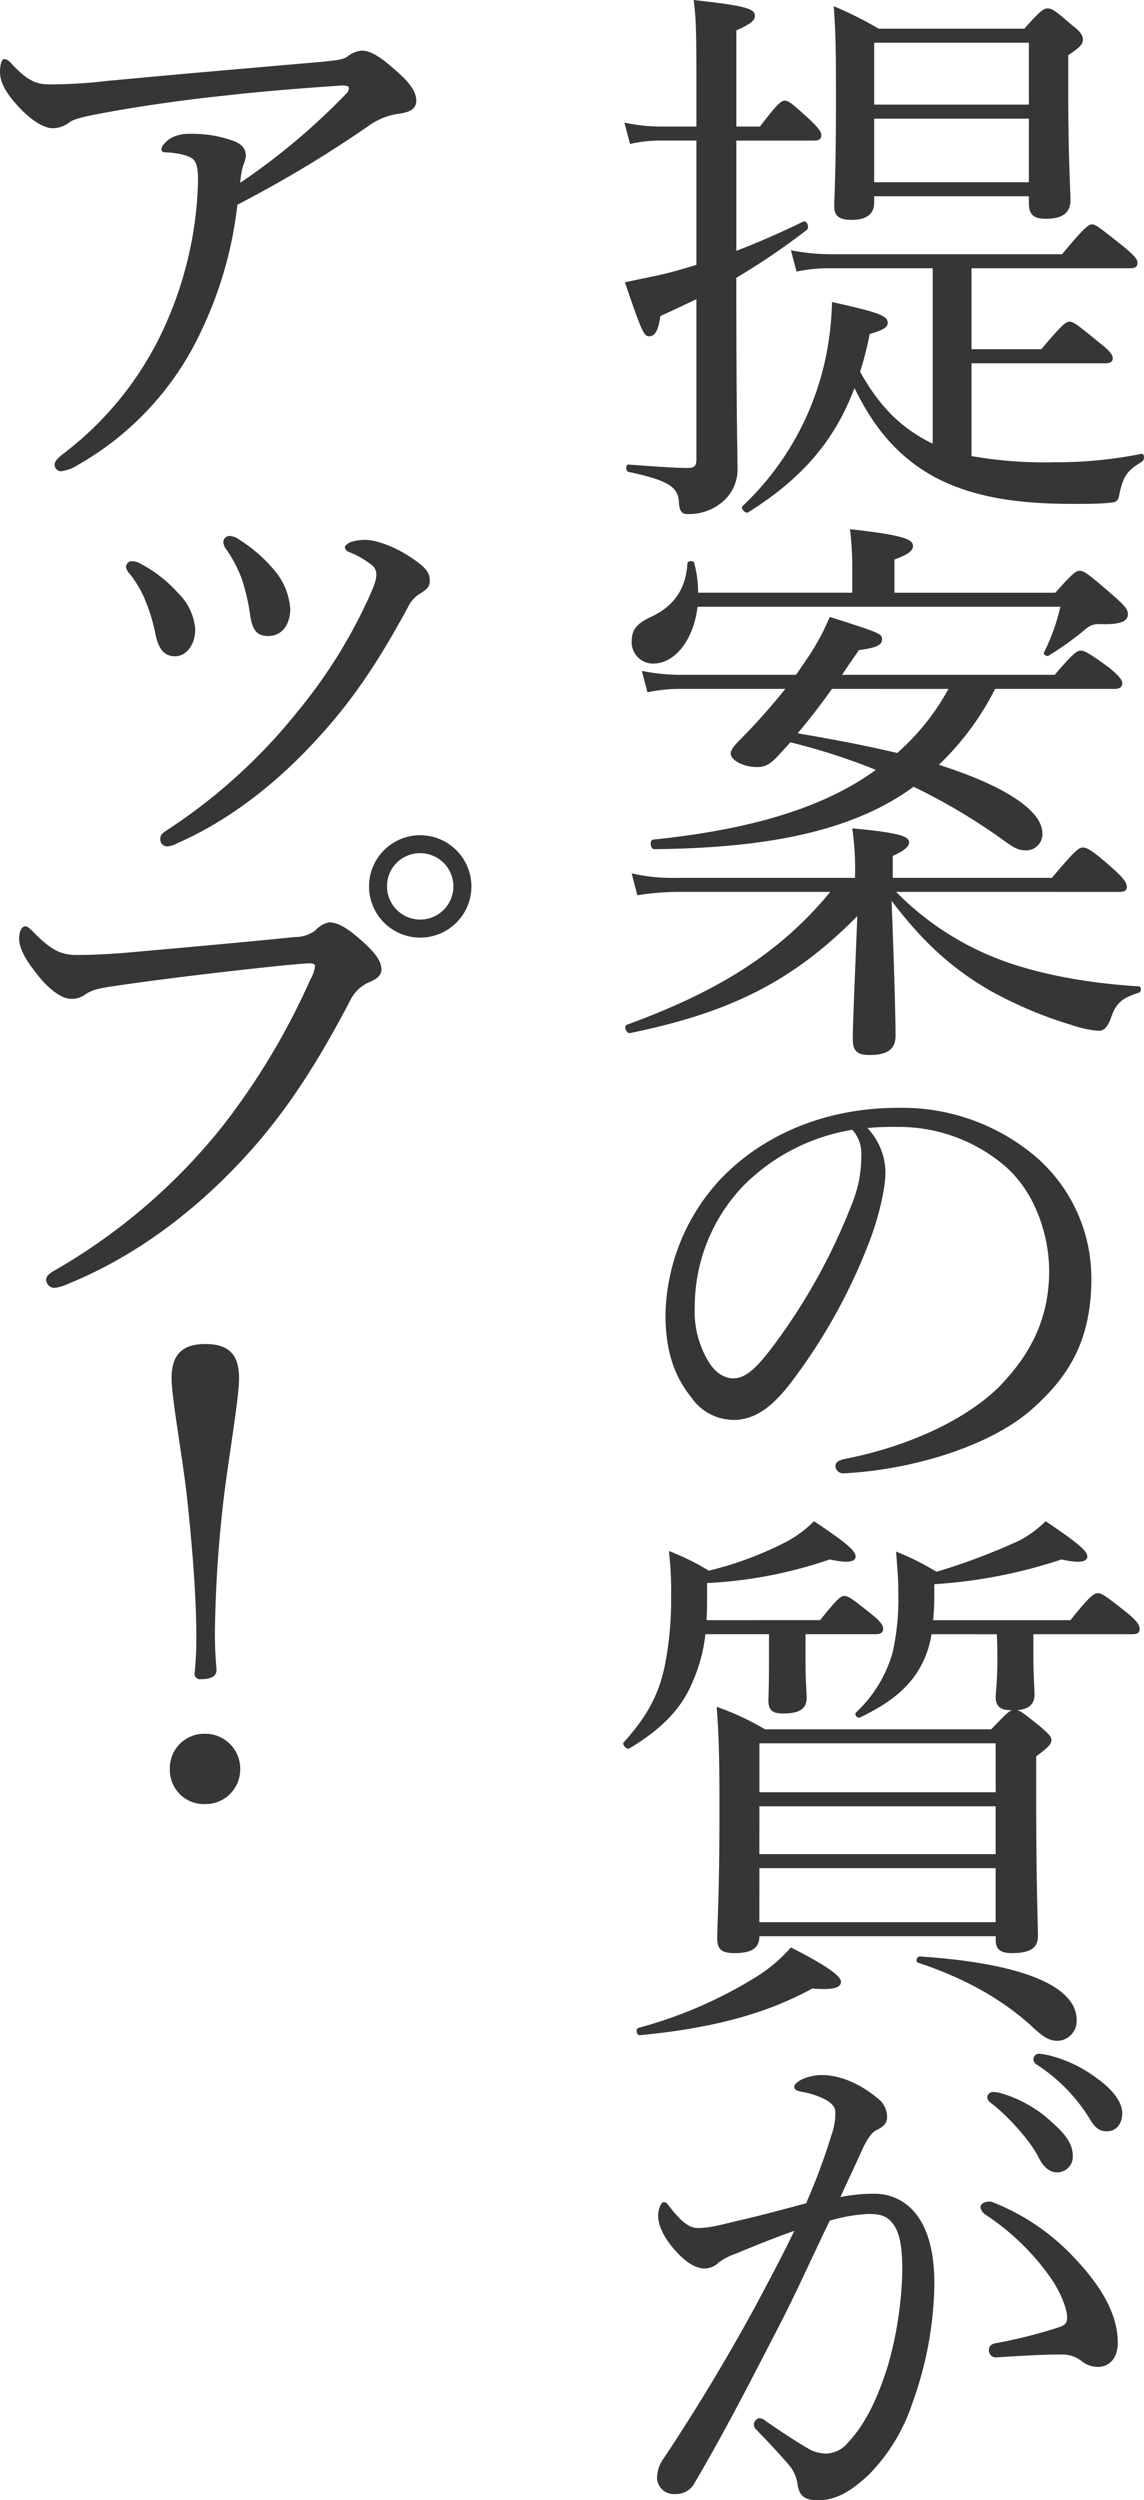 <svg xmlns="http://www.w3.org/2000/svg" xmlns:xlink="http://www.w3.org/1999/xlink" width="200" height="437" viewBox="0 0 200 437">
  <defs>
    <clipPath id="clip-path">
      <rect id="長方形_41379" data-name="長方形 41379" width="200" height="437" fill="#363636"/>
    </clipPath>
  </defs>
  <g id="グループ_80241" data-name="グループ 80241" transform="translate(114.477 -5488.453)">
    <g id="グループ_80550" data-name="グループ 80550" transform="translate(-114.477 5488.453)">
      <g id="グループ_80549" data-name="グループ 80549" clip-path="url(#clip-path)">
        <path id="パス_111505" data-name="パス 111505" d="M140.238,24.573h-6.1a23.366,23.366,0,0,0-5.508.591l-.983-3.736a30.362,30.362,0,0,0,6.492.688h6.1V18.774c0-12.974,0-15.039-.492-18.774,8.852.984,10.72,1.475,10.72,2.752,0,.787-.59,1.377-3.245,2.556V22.116h4.13c3.049-4.03,3.737-4.521,4.327-4.521.688,0,1.279.491,4.524,3.441,1.377,1.376,1.869,1.965,1.869,2.556,0,.688-.3.982-1.278.982H147.221V43.839c3.835-1.473,7.671-3.145,11.7-5.11.59-.295,1.18,1.08.59,1.474a123.791,123.791,0,0,1-12.293,8.355v.786c0,24.769.2,28.8.2,32.239a7.435,7.435,0,0,1-2.459,6,8.985,8.985,0,0,1-6.392,2.261c-.885,0-1.278-.59-1.377-1.867-.1-2.753-1.475-3.932-8.851-5.506-.493-.1-.493-1.277,0-1.277,5.311.392,8.163.59,10.424.59,1.18,0,1.475-.393,1.475-1.573V52.292c-2.065.983-4.13,1.967-6.294,2.95-.393,2.653-.983,3.538-1.968,3.538-.885,0-1.278-.689-4.229-9.436,2.263-.493,4.229-.885,6.492-1.377,2.065-.491,4.032-1.08,6-1.671Zm48.093,55.143a73.848,73.848,0,0,0,14.555,1.08,75.23,75.23,0,0,0,15.146-1.473c.59-.1.59,1.081.1,1.376-2.656,1.573-3.246,2.555-3.935,5.6-.2,1.277-.492,1.473-1.672,1.573-1.77.2-4.13.2-6.687.2-10.819,0-18.195-1.573-24.194-4.817-5.8-3.244-10.13-7.961-13.769-15.431-3.442,9.141-9.147,15.825-18.588,21.723-.493.294-1.378-.688-.984-1.082a49.755,49.755,0,0,0,14.556-26.048,54.256,54.256,0,0,0,1.082-9.631c8.458,1.867,9.737,2.457,9.737,3.636,0,.689-.492,1.18-3.147,1.967a58.337,58.337,0,0,1-1.673,6.585c3.443,6.193,7.278,9.927,12.687,12.581V46.887h-17.7a27.184,27.184,0,0,0-6.1.589l-.983-3.735a35.953,35.953,0,0,0,7.081.689h40.324c3.835-4.621,4.622-5.21,5.212-5.21.688,0,1.377.589,5.606,3.931,1.869,1.573,2.36,2.163,2.36,2.753,0,.688-.3.984-1.278.984H188.331V61.041h12.2c3.639-4.325,4.327-4.817,4.917-4.817.688,0,1.377.492,5.311,3.735,1.77,1.377,2.262,2.066,2.262,2.655s-.393.885-1.377.885H188.331Zm-17.014-44.33c0,2.064-1.377,3.047-3.934,3.047-2.066,0-3.05-.59-3.05-2.36,0-1.867.3-5.308.3-18.479,0-7.372,0-11.5-.393-16.513A65.516,65.516,0,0,1,172.1,5.013h25.472c2.852-3.244,3.442-3.538,4.032-3.538.788,0,1.278.294,4.328,2.948,1.574,1.18,1.869,1.868,1.869,2.458,0,.786-.3,1.278-2.557,2.752v6.389c0,11.7.393,17.3.393,18.971,0,2.161-1.377,3.243-4.23,3.243-2.262,0-3.049-.687-3.049-2.85V34.305H171.316ZM198.362,7.471H171.316V18.283h27.046ZM171.316,31.848h27.046V20.741H171.316Z" transform="translate(-18.488)" fill="#363636"/>
        <path id="パス_111506" data-name="パス 111506" d="M175.178,171.615a50.577,50.577,0,0,0,17.8,11.7c6.589,2.555,15.145,4.226,24.685,4.817.393,0,.393.982,0,1.081-2.754.885-4.032,1.671-4.918,4.423-.688,1.868-1.376,2.261-2.163,2.261a19.088,19.088,0,0,1-4.623-.984,72.477,72.477,0,0,1-14.26-5.995c-6.983-4.031-11.9-8.649-17.31-15.728.3,7.766.689,19.167.689,23.591,0,2.359-1.475,3.342-4.524,3.342-2.164,0-2.951-.688-2.951-2.753,0-3.046.492-13.564.787-21.525-11.409,11.6-22.522,16.907-39.733,20.446-.688.1-1.18-1.279-.492-1.475,15.244-5.6,26.357-12.09,35.5-23.2h-26.85a45.519,45.519,0,0,0-6.884.589l-.983-3.832a30.861,30.861,0,0,0,7.671.786H168v-.492a48.985,48.985,0,0,0-.492-8.158c8.655.786,9.934,1.474,9.934,2.457,0,.688-.688,1.377-2.853,2.359v3.834h27.833c4.032-4.816,4.721-5.308,5.409-5.308.59,0,1.476.295,5.41,3.834,1.869,1.671,2.262,2.457,2.262,3.046s-.3.885-1.278.885ZM140.462,121.78c-.689,5.8-3.934,9.928-7.77,9.928a3.723,3.723,0,0,1-3.737-3.932c0-1.868.787-2.949,2.95-4.03,4.23-1.868,6.492-4.816,6.786-9.534,0-.492,1.082-.591,1.181-.1a19.515,19.515,0,0,1,.688,5.21h26.947V114.31a54.316,54.316,0,0,0-.393-6.094c9.835,1.08,11.015,1.867,11.015,2.948,0,.786-.787,1.475-3.245,2.359v5.8h28.127c3.049-3.44,3.639-3.833,4.23-3.833.786,0,1.475.491,5.9,4.325,2.262,1.966,2.557,2.556,2.557,3.244,0,1.179-1.082,1.769-4.13,1.769-1.968-.1-2.361.1-3.541,1.081a52.826,52.826,0,0,1-6.2,4.423c-.3.2-.983-.2-.787-.59a35.116,35.116,0,0,0,2.852-7.961Zm52.027,14.351a48.548,48.548,0,0,1-9.835,13.269c11.408,3.637,18.1,7.962,18.1,11.992a2.844,2.844,0,0,1-3.147,2.95c-1.082,0-1.967-.492-4.229-2.163a105.694,105.694,0,0,0-15.146-8.944c-10.327,7.568-24.882,10.713-45.339,10.91-.688,0-.885-1.572-.2-1.671,17.211-1.769,29.9-5.6,38.946-12.188a110.568,110.568,0,0,0-14.948-4.817c-.591.688-1.278,1.376-1.869,2.065-1.771,1.966-2.656,2.26-4.033,2.26-2.262,0-4.524-1.179-4.524-2.358,0-.591.492-1.279,1.672-2.457a112.438,112.438,0,0,0,7.868-8.847h-18.1a27.936,27.936,0,0,0-6,.59l-.983-3.736a34.457,34.457,0,0,0,6.786.688h20.162c.787-1.081,1.475-2.161,2.164-3.145a40.643,40.643,0,0,0,3.737-6.979c8.949,2.85,9.146,2.949,9.146,3.932s-.983,1.473-4.032,1.867c-1.082,1.573-2.065,2.95-2.95,4.325h37.176c3.245-3.832,3.935-4.226,4.525-4.226.688,0,1.475.394,5.212,3.145,1.574,1.377,2.065,1.966,2.065,2.556s-.393.983-1.278.983Zm-28.522,0c-1.869,2.653-3.934,5.308-6,7.765,5.8.983,11.6,2.065,17.408,3.44a41.269,41.269,0,0,0,8.949-11.2Z" transform="translate(-18.515 -15.725)" fill="#363636"/>
        <path id="パス_111507" data-name="パス 111507" d="M174.5,237.758c0,3.145-1.278,8.06-2.557,11.5a98.971,98.971,0,0,1-14.064,25.458c-2.754,3.538-5.8,6.389-9.933,6.389a9.076,9.076,0,0,1-7.377-3.932c-2.754-3.44-4.524-7.667-4.524-14.548a35.75,35.75,0,0,1,9.245-23.2c6.392-6.979,17.112-12.877,31.471-12.877a36.2,36.2,0,0,1,22.818,7.568A28.057,28.057,0,0,1,210.5,256.434c0,11.107-4.229,17.4-10.622,23-7.277,6.29-20.752,10.419-32.75,11.009a1.388,1.388,0,0,1-1.377-1.18c0-.787.492-1.081,1.77-1.376,10.228-1.966,20.653-6.487,26.751-12.484,5.311-5.406,8.852-11.7,8.852-20.347,0-5.7-2.164-13.858-8.262-18.773a28.5,28.5,0,0,0-18.293-6.39,42.649,42.649,0,0,0-5.212.2,11.484,11.484,0,0,1,3.147,7.667m-24.784,2.359a30.632,30.632,0,0,0-8.557,21.232,16.965,16.965,0,0,0,2.164,9.141c1.083,1.966,2.655,3.342,4.623,3.342,2.065,0,4.032-1.769,6.884-5.6a104.409,104.409,0,0,0,14.064-25.557,21.5,21.5,0,0,0,1.377-7.766,6.1,6.1,0,0,0-1.574-4.521,34.715,34.715,0,0,0-18.981,9.731" transform="translate(-19.704 -32.921)" fill="#363636"/>
        <path id="パス_111508" data-name="パス 111508" d="M161.841,328.377c2.95-3.734,3.639-4.226,4.229-4.226.688,0,1.377.492,4.82,3.244,1.376,1.08,1.966,1.867,1.966,2.457,0,.688-.393.982-1.376.982h-12.2v5.013c0,3.049.2,5.407.2,6.095,0,1.967-1.278,2.753-4.13,2.753-1.869,0-2.558-.591-2.558-2.261,0-.59.1-2.556.1-6.684v-4.915H141.778a28.312,28.312,0,0,1-2.164,8.159c-1.869,4.62-5.212,8.257-11.114,11.8-.492.294-1.377-.689-.983-1.081,4.426-4.914,6.2-8.749,7.179-13.466a58.715,58.715,0,0,0,1.082-11.992,57.491,57.491,0,0,0-.393-7.961,41.8,41.8,0,0,1,6.982,3.439,60.438,60.438,0,0,0,13.67-5.111,19.762,19.762,0,0,0,4.721-3.538c5.9,3.931,7.277,5.21,7.277,6.192,0,.786-.983,1.278-4.524.491a76.912,76.912,0,0,1-21.44,4.128v2.064c0,1.573,0,3.048-.1,4.423Zm-31.767,71.264a76.779,76.779,0,0,0,20.161-8.65,27.265,27.265,0,0,0,6.492-5.406c5.8,2.949,8.753,4.914,8.753,6s-1.475,1.474-5.016,1.18c-8.261,4.521-17.8,6.978-30.1,8.158-.59.1-.885-1.081-.3-1.277m51.24-68.807a17.051,17.051,0,0,1-1.672,5.21c-2.065,4.03-5.507,6.782-10.819,9.338-.492.2-1.082-.492-.688-.885a22.932,22.932,0,0,0,6.392-10.517,42.537,42.537,0,0,0,.984-10.32c0-2.359-.1-3.539-.394-7.274a47.616,47.616,0,0,1,7.082,3.538,112.549,112.549,0,0,0,14.556-5.5,20.027,20.027,0,0,0,4.524-3.342c5.8,3.931,7.277,5.21,7.277,6.192,0,.786-1.082,1.278-4.524.491a87.392,87.392,0,0,1-22.227,4.326v2.358c0,1.474-.1,2.753-.2,3.932h24c3.443-4.325,4.131-4.717,4.82-4.717.589,0,1.279.392,5.212,3.538,1.574,1.277,2.065,2.063,2.065,2.654,0,.688-.3.982-1.278.982H199.116v4.031c0,2.85.2,5.7.2,6.488,0,1.671-.885,2.555-3.049,2.751.59.1,1.475.786,4.032,2.85,1.475,1.278,1.967,1.77,1.967,2.359,0,.689-.492,1.279-2.655,2.851v7.863c0,14.548.3,21.429.3,23.591,0,2.064-1.377,2.949-4.524,2.949-1.967,0-2.852-.59-2.852-2.261v-.688H151.219c0,2.064-1.377,2.949-4.327,2.949-2.36,0-3.049-.689-3.049-2.654,0-2.752.393-7.176.393-22.8,0-8.256-.1-12.582-.492-17.595a47.1,47.1,0,0,1,8.458,3.932h39.535c2.262-2.36,3.05-3.146,3.64-3.343h-.2c-1.869,0-2.655-.688-2.655-2.359,0-.491.3-2.85.3-6.685,0-1.179,0-2.555-.1-4.226Zm11.212,19.07H151.219v8.552h41.307Zm-41.307,19.364h41.307v-8.355H151.219Zm0,11.894h41.307v-9.437H151.219Zm47.5,18.085c-5.114-4.62-11.507-8.256-19.768-11.008-.492-.2-.2-1.082.3-1.082,18,1.179,27.439,5.21,27.439,11.108a3.45,3.45,0,0,1-3.344,3.636c-1.475,0-2.557-.687-4.622-2.654" transform="translate(-18.454 -45.204)" fill="#363636"/>
        <path id="パス_111509" data-name="パス 111509" d="M172.184,444.46a9.108,9.108,0,0,1,7.77,4.031c2.164,3.046,2.852,7.372,2.852,11.7a63.184,63.184,0,0,1-3.835,20.838,32.175,32.175,0,0,1-7.672,12.582c-3.049,2.85-5.7,4.423-8.753,4.423-2.262,0-3.245-.59-3.639-2.556a6.477,6.477,0,0,0-1.475-3.538c-1.574-1.867-3.344-3.735-5.7-6.192a1.327,1.327,0,0,1-.492-.984c0-.393.492-1.081.983-1.081a1.79,1.79,0,0,1,1.082.492c2.853,1.965,5.212,3.537,7.77,5.013a6.426,6.426,0,0,0,2.852.688A5.092,5.092,0,0,0,167.66,488c3.245-3.439,5.311-8.06,6.983-13.368a65.237,65.237,0,0,0,2.556-16.709c0-4.325-.491-6.783-1.672-8.257-.983-1.278-2.065-1.671-4.229-1.671a28.12,28.12,0,0,0-6.786,1.179c-3.049,6.291-5.8,12.484-8.753,18.185-5.115,9.927-9.54,18.577-14.852,27.62a3.669,3.669,0,0,1-3.441,1.966,2.916,2.916,0,0,1-3.148-2.752,6.073,6.073,0,0,1,1.278-3.638c5.8-8.748,11.114-17.595,16.031-26.637,2.557-4.816,4.721-8.846,6.687-12.974-3.639,1.278-7.474,2.85-10.326,4.029a10.732,10.732,0,0,0-2.852,1.475,3.576,3.576,0,0,1-2.459,1.081q-2.068,0-4.426-2.359c-2.065-2.064-3.738-4.62-3.738-6.881,0-1.081.493-2.359.984-2.359.393,0,.589.2,1.082.885,1.77,2.26,3.245,3.636,4.82,3.636,2.065,0,3.835-.491,7.081-1.278,3.442-.786,7.179-1.769,11.9-3.047a109.859,109.859,0,0,0,4.425-11.893,11.312,11.312,0,0,0,.688-3.834c0-.885-.2-1.376-1.475-2.261a13.9,13.9,0,0,0-4.327-1.474c-.984-.2-1.378-.393-1.378-.885s.591-.885,1.278-1.278a8.585,8.585,0,0,1,3.541-.786c3.245,0,6.786,1.573,9.835,4.128a4.1,4.1,0,0,1,1.573,3.243c0,.984-.589,1.671-1.869,2.262-.688.294-1.574,1.474-2.361,3.144-1.179,2.655-2.556,5.505-3.933,8.552a30.587,30.587,0,0,1,5.8-.59m39.144,30.275a4.524,4.524,0,0,1-2.853-1.081,5.531,5.531,0,0,0-3.639-1.082c-3.147,0-6.589.2-11.113.492a1.218,1.218,0,0,1-1.378-1.279c0-.589.3-.982,1.083-1.179a85.817,85.817,0,0,0,11.015-2.752c1.18-.394,1.574-.689,1.574-1.769,0-1.77-1.475-5.112-3.344-7.569a42.191,42.191,0,0,0-10.818-10.321,2.034,2.034,0,0,1-.984-1.375c0-.492.59-.984,1.475-.984a1.793,1.793,0,0,1,.886.2A38.917,38.917,0,0,1,207,455.37c4.131,4.326,7.868,9.437,7.868,15.137,0,2.95-1.672,4.227-3.54,4.227m-16.621-47.771a22.152,22.152,0,0,1,8.556,4.914c2.36,2.064,3.737,3.833,3.737,5.9a2.736,2.736,0,0,1-2.754,2.95q-1.918,0-3.245-2.654c-1.475-2.949-5.409-7.274-8.262-9.437a1.521,1.521,0,0,1-.688-.983,1.012,1.012,0,0,1,1.081-.983,5.606,5.606,0,0,1,1.574.295m8.556-6.585a23.242,23.242,0,0,1,7.868,3.833c2.359,1.671,4.524,3.932,4.524,6.192,0,1.966-1.181,3.145-2.655,3.145-1.279,0-2.065-.491-3.147-2.359a29.994,29.994,0,0,0-9.049-9.239,1.186,1.186,0,0,1-.688-.984.985.985,0,0,1,.983-.982,12.848,12.848,0,0,1,2.164.393" transform="translate(-19.454 -61.03)" fill="#363636"/>
        <path id="パス_111510" data-name="パス 111510" d="M35.209,59.3A52.16,52.16,0,0,1,13.572,82.794a6.8,6.8,0,0,1-2.95,1.081,1.162,1.162,0,0,1-1.083-1.081c0-.59.393-1.08,1.378-1.867A57.933,57.933,0,0,0,29.7,56.452a65.085,65.085,0,0,0,4.917-23.2c0-1.279,0-3.048-.787-3.834-.59-.688-2.655-1.179-4.622-1.277-.591,0-.984,0-.984-.59,0-.492.689-1.279,1.574-1.867a6.591,6.591,0,0,1,3.442-.786,20.772,20.772,0,0,1,7.671,1.277c1.476.591,2.065,1.377,2.065,2.655a6.288,6.288,0,0,1-.492,1.671A15.017,15.017,0,0,0,42,33.452,115.7,115.7,0,0,0,60.484,17.921a1.27,1.27,0,0,0,.492-1.082c0-.294-.393-.392-1.18-.392-2.852.2-11.8.786-19.571,1.671-6.786.688-13.867,1.672-20.063,2.752-3.737.689-6.786,1.179-7.966,1.966a4.75,4.75,0,0,1-2.95,1.082c-1.869,0-4.426-1.868-6.688-4.522C.787,17.332,0,15.661,0,14.088c0-1.179.3-2.262.688-2.262.59,0,1.082.492,1.574,1.082,2.655,2.752,4.13,3.342,6.392,3.342a84.093,84.093,0,0,0,9.934-.59c12.491-1.179,25.08-2.262,37.569-3.342,2.852-.295,3.737-.394,4.525-.885a4.62,4.62,0,0,1,2.556-1.081c1.475,0,3.148.983,5.7,3.243,2.262,1.967,3.835,3.638,3.835,5.505,0,1.376-.983,1.966-2.852,2.261a11.755,11.755,0,0,0-5.507,2.162A209.466,209.466,0,0,1,41.5,37.285,68.921,68.921,0,0,1,35.209,59.3" transform="translate(0 -1.504)" fill="#363636"/>
        <path id="パス_111511" data-name="パス 111511" d="M28.22,114.414a23.2,23.2,0,0,1,6.59,5.113,9.875,9.875,0,0,1,3.049,6.388c0,2.753-1.574,4.719-3.541,4.719-1.574,0-2.852-.885-3.442-4.032a31.92,31.92,0,0,0-1.77-5.8,18.861,18.861,0,0,0-2.655-4.52,2.538,2.538,0,0,1-.688-1.179,1.012,1.012,0,0,1,.983-1.083,2.778,2.778,0,0,1,1.475.394m47.011-1.278c2.852,1.867,3.639,2.752,3.639,4.325,0,.984-.492,1.474-1.77,2.262a5.581,5.581,0,0,0-2.065,2.358c-5.016,9.239-9.54,16.218-16.228,23.4-6.885,7.469-15.048,13.858-24,17.79a4.558,4.558,0,0,1-1.771.591,1.218,1.218,0,0,1-1.278-1.377c0-.59.3-.885.885-1.279a97.412,97.412,0,0,0,23.21-21.034,89.392,89.392,0,0,0,12.294-19.66c.885-1.965,1.377-3.146,1.377-4.127a2.088,2.088,0,0,0-.885-1.769,15.861,15.861,0,0,0-4.032-2.261,1.051,1.051,0,0,1-.59-.787c0-.295.59-.688.983-.884a8.114,8.114,0,0,1,2.754-.392c1.77,0,5.114,1.276,7.475,2.85m-29.6-2.85a26.135,26.135,0,0,1,6.393,5.7,11.639,11.639,0,0,1,2.459,6.487c-.1,2.752-1.476,4.521-3.738,4.62-2.065,0-2.95-.885-3.344-4.13a38.311,38.311,0,0,0-1.377-5.8,22.906,22.906,0,0,0-2.655-5.111,2.36,2.36,0,0,1-.59-1.475,1.107,1.107,0,0,1,1.18-.982,3.364,3.364,0,0,1,1.672.689" transform="translate(-3.731 -15.926)" fill="#363636"/>
        <path id="パス_111512" data-name="パス 111512" d="M8.631,248.528c0-.688.59-1.179,1.672-1.769A103.242,103.242,0,0,0,39.512,221.6a122.708,122.708,0,0,0,15.343-25.653,5.6,5.6,0,0,0,.787-2.261c0-.393-.393-.491-.983-.491-.492,0-1.672.1-3.934.3-9.736.983-22.915,2.555-30.587,3.734-2.852.394-3.737.787-4.622,1.377a3.96,3.96,0,0,1-2.557.786c-1.574,0-4.032-1.671-6.392-4.914q-2.655-3.394-2.655-5.6c0-1.671.688-2.161,1.082-2.161.491,0,1.18.786,1.967,1.573,2.852,2.753,4.425,3.44,7.081,3.44,2.36,0,4.82-.1,8.557-.393,9.933-.885,19.965-1.769,29.6-2.751a5.84,5.84,0,0,0,3.541-1.18,4.26,4.26,0,0,1,2.359-1.376c1.378,0,2.95.786,5.411,2.949,2.359,2.065,3.736,3.637,3.736,5.308,0,1.179-1.082,1.77-2.262,2.261a6.518,6.518,0,0,0-3.245,3.244c-4.917,9.338-9.934,17.693-16.916,25.656-9.54,10.812-20.653,19.068-32.652,23.884a6.484,6.484,0,0,1-2.164.59,1.48,1.48,0,0,1-1.377-1.376m74.352-68.806a8.95,8.95,0,1,1-8.948-8.944,8.979,8.979,0,0,1,8.948,8.944m-14.753,0a5.8,5.8,0,1,0,5.8-5.8,5.75,5.75,0,0,0-5.8,5.8" transform="translate(-0.566 -24.816)" fill="#363636"/>
        <path id="パス_111513" data-name="パス 111513" d="M47.025,349.263a6.043,6.043,0,0,1-6.1,6,5.947,5.947,0,0,1-6.2-6,6.016,6.016,0,0,1,6.2-6.29,6.11,6.11,0,0,1,6.1,6.29m-.2-68.412c0,3.342-1.77,13.565-2.655,20.741A224.116,224.116,0,0,0,42.6,325.279q0,3.54.294,6.488c0,.983-.688,1.671-2.754,1.671a.942.942,0,0,1-1.081-1.08,60.12,60.12,0,0,0,.294-6.292c0-7.47-.787-16.513-1.574-23.884-.688-6.684-2.754-17.89-2.754-21.33,0-3.832,1.574-6,5.9-6,4.228,0,5.9,1.967,5.9,6" transform="translate(-5.03 -39.94)" fill="#363636"/>
      </g>
    </g>
  </g>
</svg>
